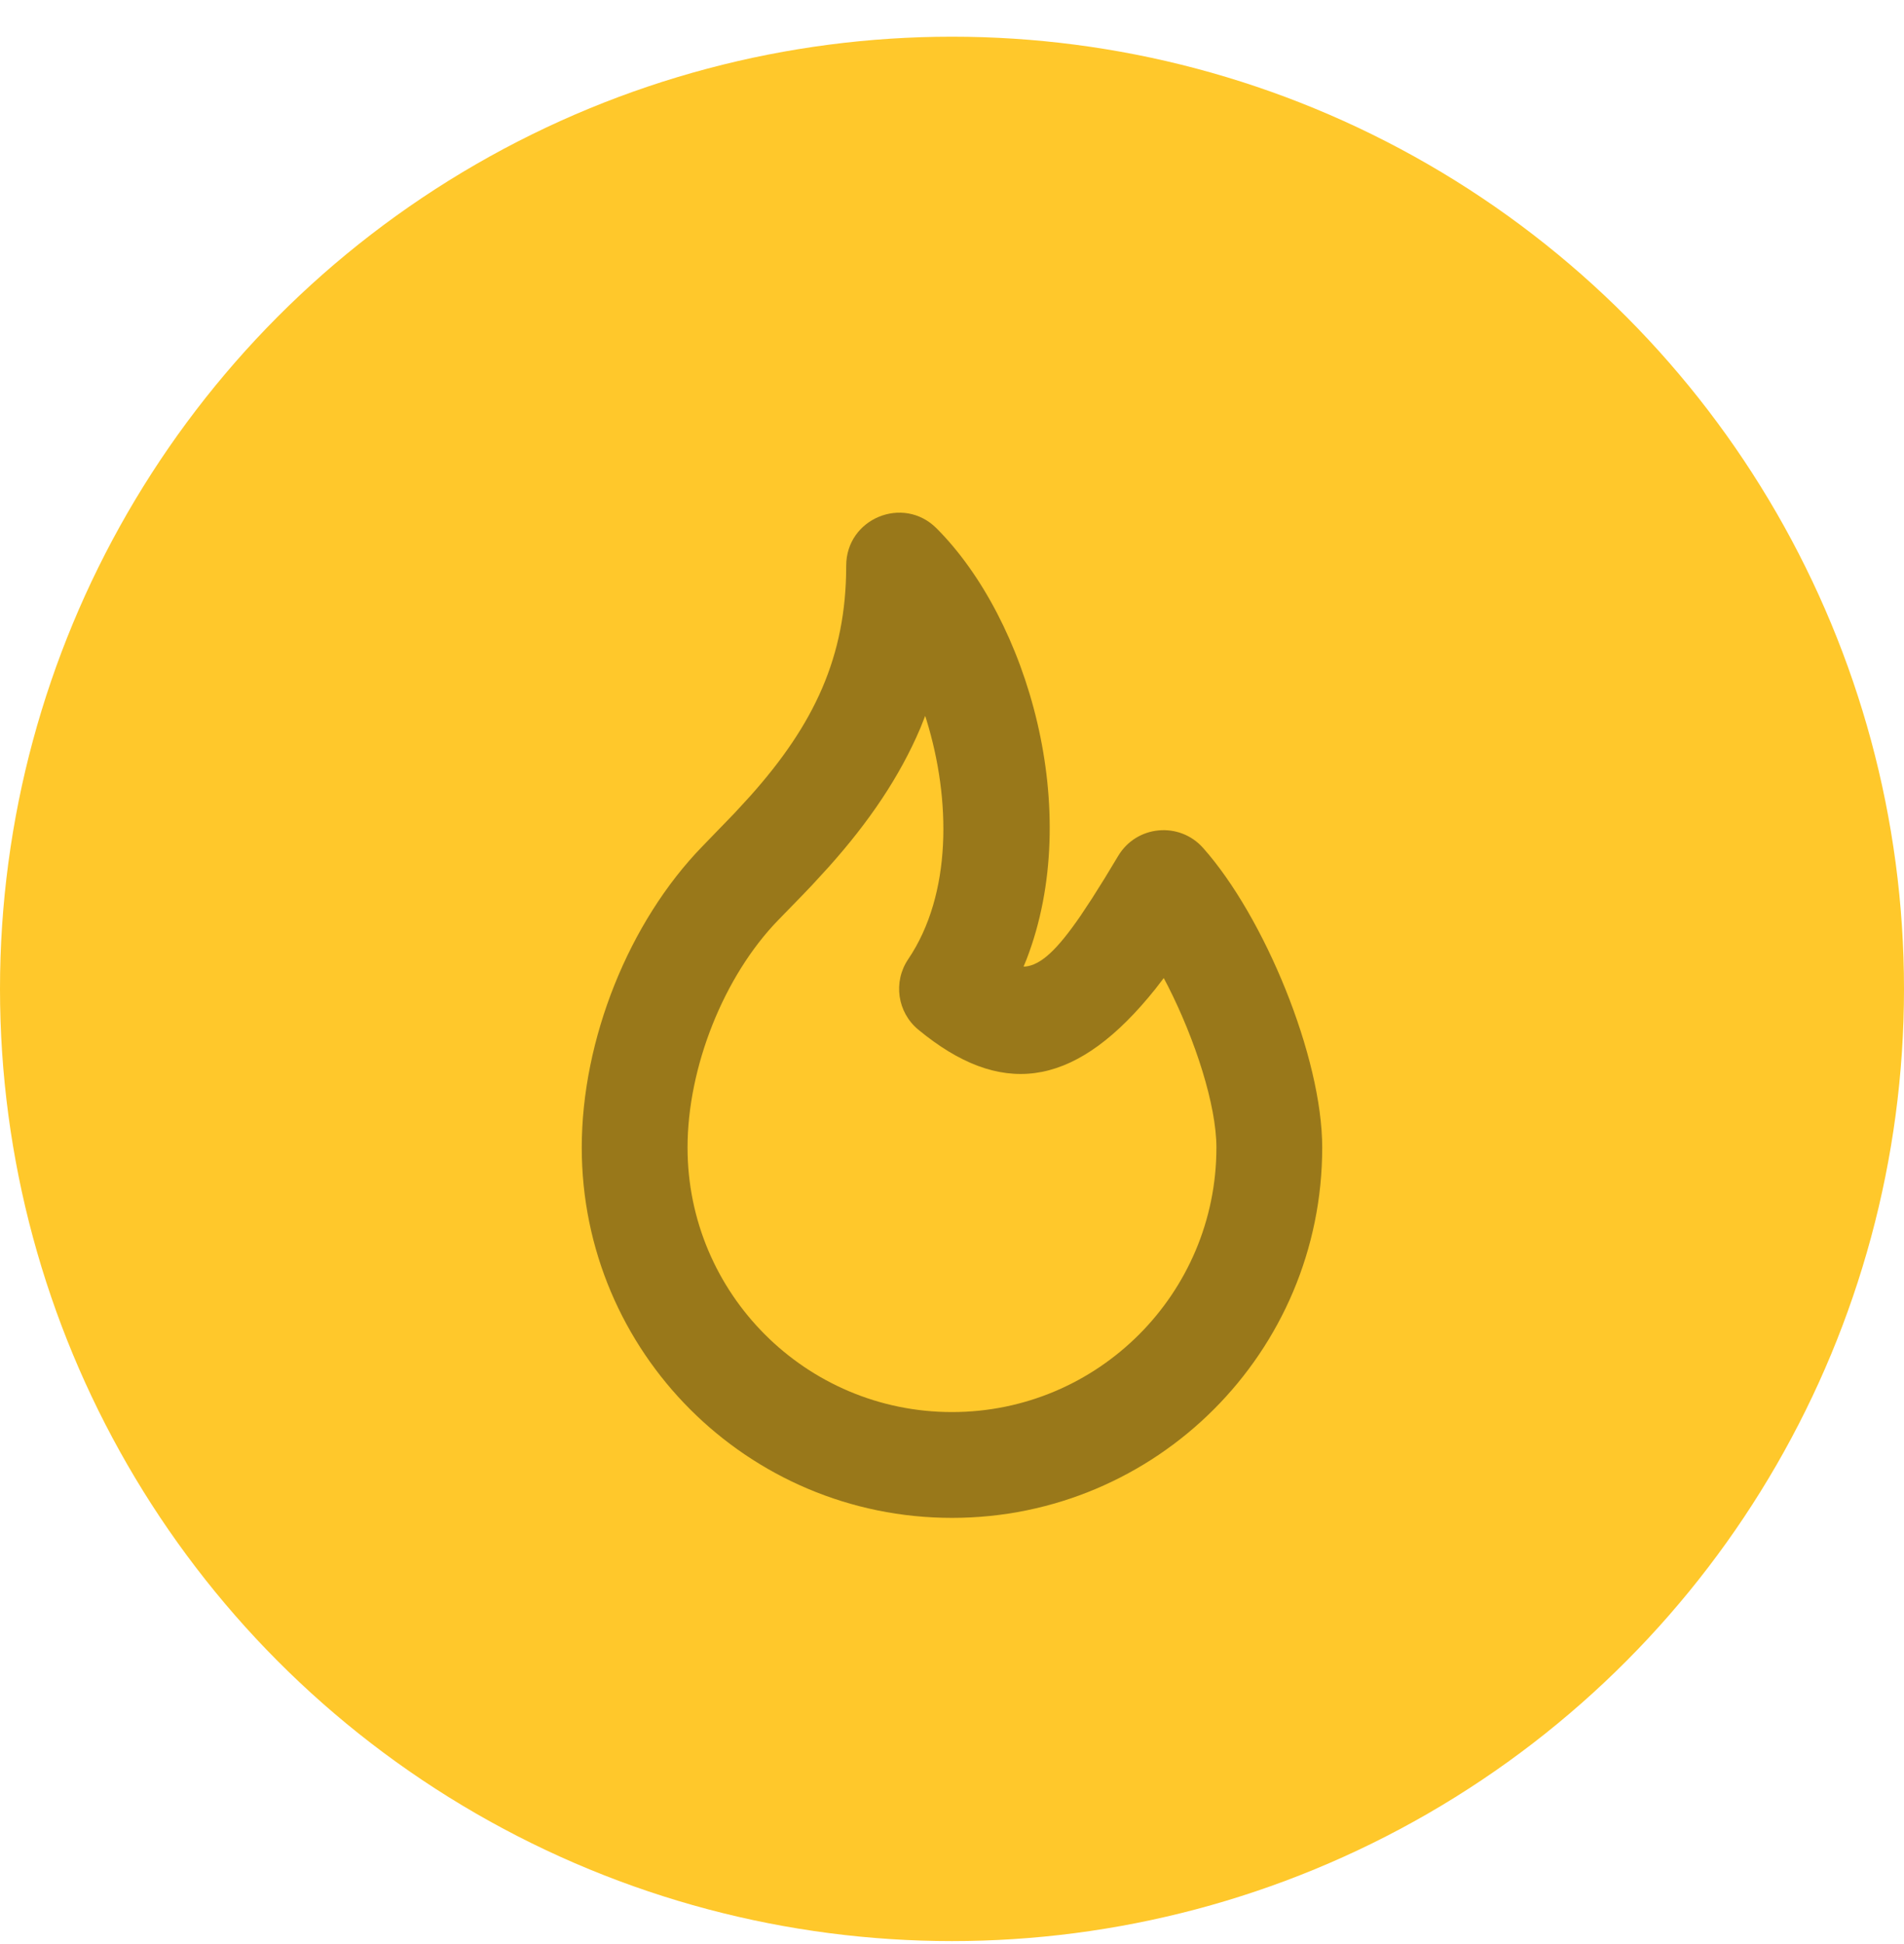 <svg width="48" height="49" viewBox="0 0 48 49" fill="none" xmlns="http://www.w3.org/2000/svg">
<circle cx="24" cy="24.925" r="24" fill="#FFC82B"/>
<path fill-rule="evenodd" clip-rule="evenodd" d="M21.333 14.258C21.333 16.553 20.525 18.261 18.908 20.07L18.524 20.488L17.712 21.327C15.846 23.245 14.666 26.212 14.666 28.924C14.666 34.079 18.845 38.258 24 38.258C29.154 38.258 33.333 34.079 33.333 28.924C33.333 26.642 31.875 23.107 30.329 21.371C29.729 20.698 28.649 20.801 28.188 21.576L27.846 22.142L27.528 22.648L27.241 23.082C26.648 23.945 26.242 24.32 25.85 24.362L25.804 24.363L25.878 24.184C27.324 20.442 25.911 15.617 23.609 13.315C22.769 12.475 21.333 13.07 21.333 14.258ZM23.324 18.044L23.356 18.145C23.974 20.149 24.002 22.54 22.895 24.178C22.511 24.747 22.621 25.515 23.15 25.952L23.348 26.11C25.381 27.681 27.19 27.348 29.127 24.927L29.338 24.652L29.442 24.85C30.132 26.207 30.666 27.858 30.666 28.924C30.666 32.606 27.682 35.591 24 35.591C20.318 35.591 17.333 32.606 17.333 28.924C17.333 26.9 18.247 24.601 19.622 23.188L20.23 22.563L20.468 22.314L20.897 21.846C21.905 20.718 22.681 19.58 23.205 18.345L23.324 18.044Z" fill="#99781A"/>
</svg>
